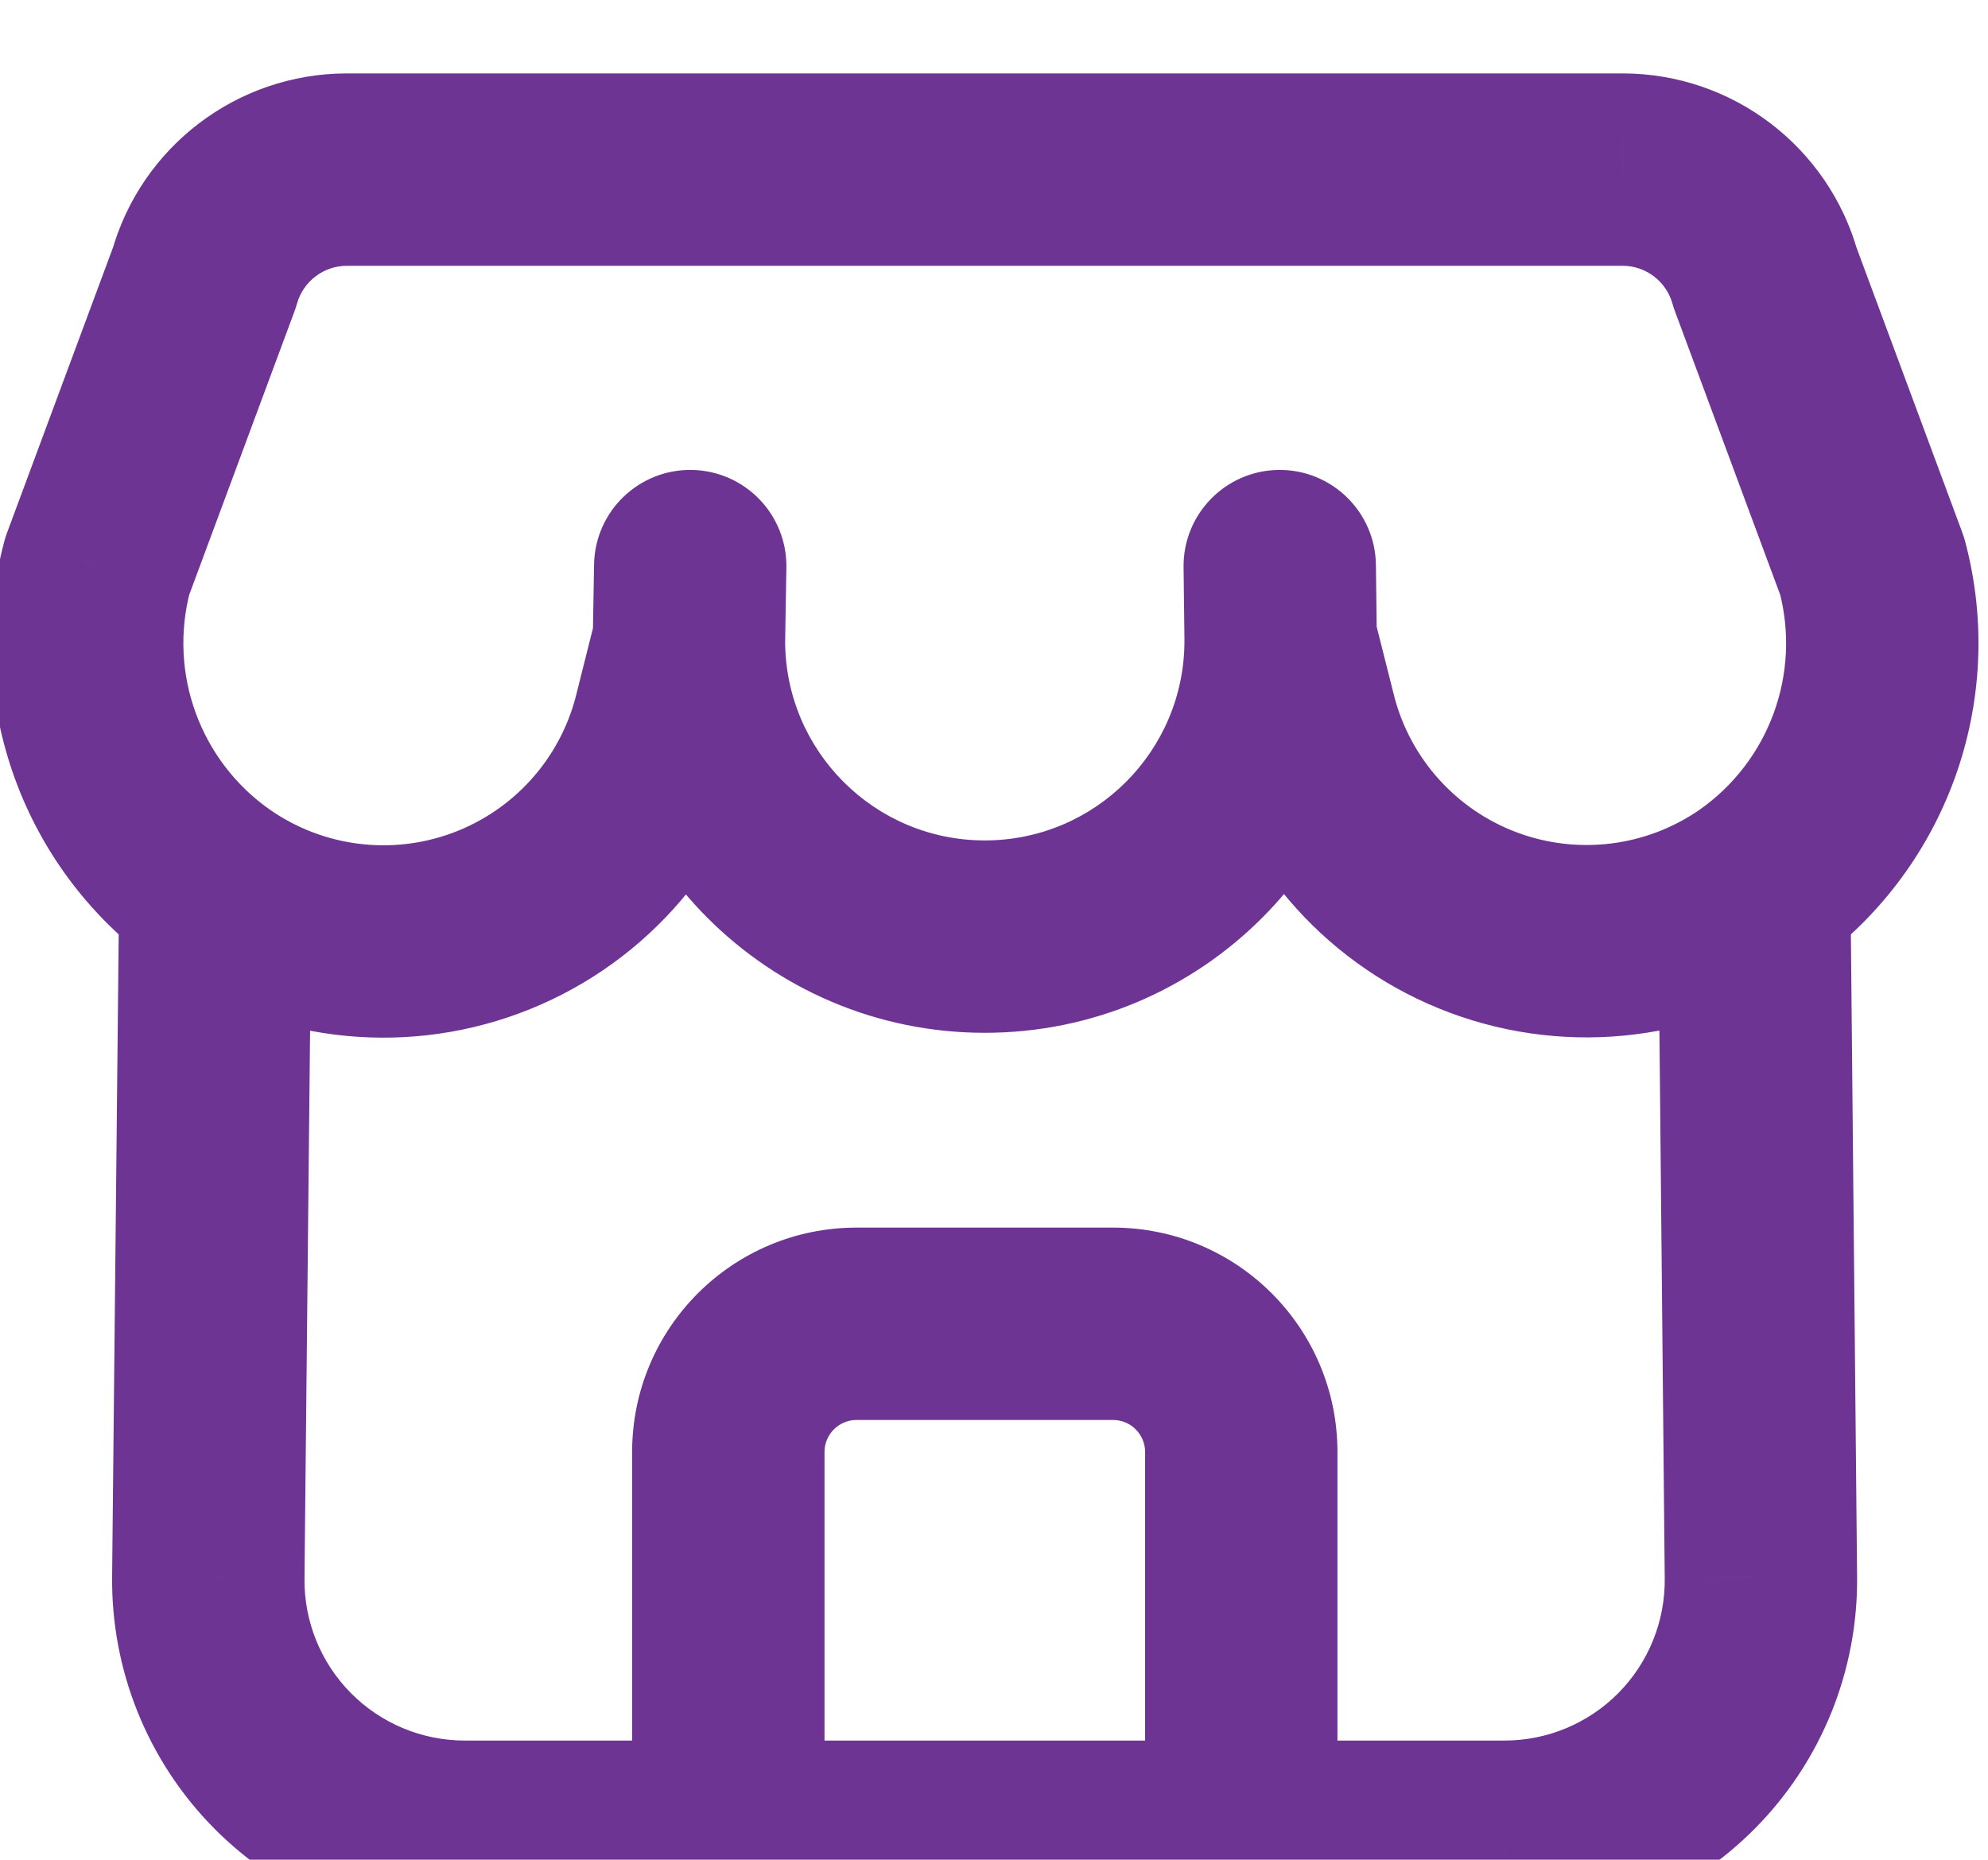 <?xml version="1.0" encoding="UTF-8"?> <svg xmlns="http://www.w3.org/2000/svg" xmlns:xlink="http://www.w3.org/1999/xlink" xmlns:xodm="http://www.corel.com/coreldraw/odm/2003" xml:space="preserve" width="6.816mm" height="6.376mm" version="1.1" style="shape-rendering:geometricPrecision; text-rendering:geometricPrecision; image-rendering:optimizeQuality; fill-rule:evenodd; clip-rule:evenodd" viewBox="0 0 681.56 637.64"> <defs> <style type="text/css"> .fil0 {fill:#6D3493;fill-rule:nonzero} </style> </defs> <g id="Camada_x0020_1">  <path class="fil0" d="M269.16 219.7c0,-18.22 -14.77,-32.98 -32.98,-32.98 -18.21,0 -32.98,14.76 -32.98,32.98l65.96 0zm202.88 0c0,-18.22 -14.76,-32.98 -32.98,-32.98 -18.21,0 -32.98,14.76 -32.98,32.98l65.96 0zm-268.83 -0.57c-0.31,18.21 14.2,33.23 32.4,33.54 18.22,0.31 33.23,-14.19 33.55,-32.41l-65.95 -1.13zm66.38 -24.46c0.32,-18.21 -14.19,-33.22 -32.4,-33.54 -18.21,-0.31 -33.23,14.2 -33.54,32.41l65.94 1.13zm-1.42 33.05c4.43,-17.67 -6.3,-35.58 -23.96,-40.01 -17.67,-4.43 -35.58,6.3 -40.01,23.97l63.97 16.04zm-38.89 19.5l31.91 8.34 0.08 -0.31 -31.99 -8.03zm-62.74 69.3l11.45 30.92 0 0 -11.45 -30.92zm-73.95 -38.84c-14.97,-10.38 -35.51,-6.66 -45.89,8.31 -10.38,14.97 -6.66,35.51 8.31,45.89l37.58 -54.2zm14.18 27.44c0.19,-18.21 -14.42,-33.13 -32.63,-33.31 -18.22,-0.19 -33.13,14.42 -33.32,32.63l65.95 0.68zm-35.39 235.65l32.98 0.4 0 -0.06 -32.98 -0.34zm25.38 62.87l-23.46 23.18 0 0 23.46 -23.18zm62.56 26.13l0 -32.98 0 0 0 32.98zm90.36 32.98c18.21,0 32.98,-14.77 32.98,-32.98 0,-18.21 -14.77,-32.98 -32.98,-32.98l0 65.96zm-194.76 -330.93c14.94,10.43 35.5,6.77 45.92,-8.17 10.43,-14.93 6.77,-35.49 -8.17,-45.91l-37.75 54.08zm-21.62 -137.71l-30.91 -11.49c-0.37,0.99 -0.69,1.99 -0.96,3.01l31.87 8.48zm36.72 -98.85l30.91 11.48c0.32,-0.85 0.6,-1.72 0.85,-2.6l-31.76 -8.88zm48.76 -37.11l0 -32.98 -0.09 0 0.09 32.98zm437.64 0l0.1 -32.98 -0.1 0 0 32.98zm48.76 37.11l-31.76 8.88c0.25,0.88 0.53,1.74 0.85,2.6l30.91 -11.48zm36.72 98.89l31.87 -8.47c-0.27,-1.02 -0.58,-2.02 -0.95,-3.01l-30.92 11.48zm-59.34 83.6c-14.93,10.43 -18.58,30.99 -8.15,45.92 10.44,14.93 31,18.58 45.93,8.15l-37.78 -54.07zm-365.86 352.02c0,18.21 14.77,32.98 32.98,32.98 18.21,0 32.98,-14.77 32.98,-32.98l-65.96 0zm175.89 0c0,18.21 14.76,32.98 32.97,32.98 18.22,0 32.98,-14.77 32.98,-32.98l-65.95 0zm-142.91 -32.98c-18.21,0 -32.98,14.77 -32.98,32.98 0,18.21 14.77,32.98 32.98,32.98l0 -65.96zm175.88 65.96c18.22,0 32.98,-14.77 32.98,-32.98 0,-18.21 -14.76,-32.98 -32.98,-32.98l0 65.96zm-19.47 -442.66c0.22,18.22 15.16,32.8 33.37,32.58 18.21,-0.22 32.8,-15.16 32.58,-33.37l-65.95 0.79zm65.64 -26.38c-0.22,-18.21 -15.16,-32.8 -33.37,-32.58 -18.21,0.22 -32.8,15.16 -32.58,33.37l65.95 -0.79zm-0.56 17.93c-4.44,-17.66 -22.37,-28.37 -40.03,-23.92 -17.66,4.45 -28.37,22.38 -23.92,40.04l63.95 -16.12zm-25.07 35.45l-31.98 8.06 0.07 0.26 31.91 -8.32zm62.65 69.3l-11.48 30.91 11.48 -30.91zm111.45 15.52c14.98,-10.35 18.73,-30.89 8.38,-45.87 -10.35,-14.99 -30.89,-18.74 -45.88,-8.39l37.5 54.26zm14.23 -27.45c-0.18,-18.21 -15.09,-32.83 -33.3,-32.65 -18.21,0.17 -32.83,15.08 -32.66,33.29l65.96 -0.64zm-30.7 236.31l-32.97 0.33 0 0.07 32.97 -0.4zm-25.38 62.87l-23.45 -23.18 23.45 23.18zm-62.56 26.13l0.01 -32.98 -0.01 0 0 32.98zm-90.23 -32.98c-18.21,0 -32.97,14.77 -32.97,32.98 0,18.21 14.76,32.98 32.97,32.98l0 -65.96zm-222.36 -377.09c0,74.23 60.19,134.42 134.42,134.42l0 -65.96c-37.81,0 -68.46,-30.65 -68.46,-68.46l-65.96 0zm134.42 134.42c74.24,0 134.42,-60.19 134.42,-134.42l-65.96 0c0,37.81 -30.65,68.46 -68.46,68.46l0 65.96zm-68.46 -133.86l0.43 -25.59 -65.94 -1.13 -0.44 25.59 65.95 1.13zm-64.96 -8.58l-6.91 27.52 63.98 16.05 6.9 -27.53 -63.97 -16.04zm-6.83 27.21c-5.62,21.54 -21.41,38.97 -42.28,46.7l22.9 61.85c41.07,-15.2 72.13,-49.5 83.2,-91.88l-63.82 -16.67zm-42.28 46.7c-20.88,7.73 -44.21,4.77 -62.5,-7.91l-37.58 54.2c35.99,24.96 81.9,30.77 122.98,15.56l-22.9 -61.85zm-114.27 18.85l-2.42 236 65.96 0.67 2.41 -235.99 -65.95 -0.68zm-2.42 235.94c-0.38,32.32 12.18,63.45 34.9,86.44l46.92 -46.36c-10.33,-10.45 -16.04,-24.6 -15.86,-39.29l-65.96 -0.79zm34.9 86.44c22.72,22.99 53.7,35.93 86.02,35.93l0 -65.96c-14.69,0 -28.77,-5.88 -39.1,-16.33l-46.92 46.36zm86.02 35.93l90.36 0 0 -65.96 -90.36 0 0 65.96zm-66.65 -385.01c-24.05,-16.79 -35.03,-46.82 -27.5,-75.16l-63.74 -16.95c-14.66,55.13 6.71,113.55 53.49,146.19l37.75 -54.08zm-28.45 -72.15l36.71 -98.85 -61.83 -22.96 -36.71 98.84 61.83 22.97zm37.56 -101.45c2.14,-7.67 9.13,-12.99 17.1,-13.01l-0.19 -65.96c-37.49,0.11 -70.34,25.11 -80.43,61.21l63.52 17.76zm17 -13.01l437.64 0 0 -65.96 -437.64 0 0 65.96zm437.55 0c7.97,0.02 14.95,5.34 17.09,13.01l63.53 -17.76c-10.1,-36.1 -42.95,-61.1 -80.43,-61.21l-0.19 65.96zm17.94 15.61l36.71 98.89 61.84 -22.96 -36.72 -98.89 -61.83 22.96zm35.76 95.88c7.53,28.33 -3.45,58.34 -27.47,75.13l37.78 54.07c46.73,-32.66 68.08,-91.04 53.43,-146.14l-63.74 16.94zm-327.37 427.15l0 -131.91 -65.96 0 0 131.91 65.96 0zm0 -131.91c0,-6.07 4.92,-10.99 10.99,-10.99l0 -65.96c-42.5,0 -76.95,34.45 -76.95,76.95l65.96 0zm10.99 -10.99l87.94 0 0 -65.96 -87.94 0 0 65.96zm87.94 0c6.08,0 11,4.92 11,10.99l65.95 0c0,-42.5 -34.45,-76.95 -76.95,-76.95l0 65.96zm11 10.99l0 131.91 65.95 0 0 -131.91 -65.95 0zm-142.91 164.89l175.88 0 0 -65.96 -175.88 0 0 65.96zm222.36 -443.45l-0.31 -25.59 -65.95 0.79 0.31 25.59 65.95 -0.79zm-64.82 8.46l6.9 27.39 63.96 -16.12 -6.91 -27.39 -63.95 16.12zm6.97 27.65c11.04,42.35 42.05,76.65 83.08,91.89l22.96 -61.83c-20.85,-7.74 -36.61,-25.18 -42.22,-46.7l-63.82 16.64zm83.08 91.89c41.03,15.24 86.91,9.5 122.93,-15.39l-37.5 -54.26c-18.3,12.64 -41.62,15.56 -62.47,7.82l-22.96 61.83zm71.2 -42.2l2.29 236 65.95 -0.65 -2.28 -235.99 -65.96 0.64zm2.29 236.07c0.18,14.69 -5.54,28.84 -15.86,39.29l46.91 46.36c22.72,-22.99 35.29,-54.12 34.9,-86.44l-65.95 0.79zm-15.86 39.29c-10.33,10.45 -24.41,16.33 -39.1,16.33l-0.01 65.96c32.33,0 63.3,-12.94 86.02,-35.93l-46.91 -46.36zm-39.11 16.33l-90.23 0 0 65.96 90.23 0 0 -65.96z"></path> </g> </svg> 